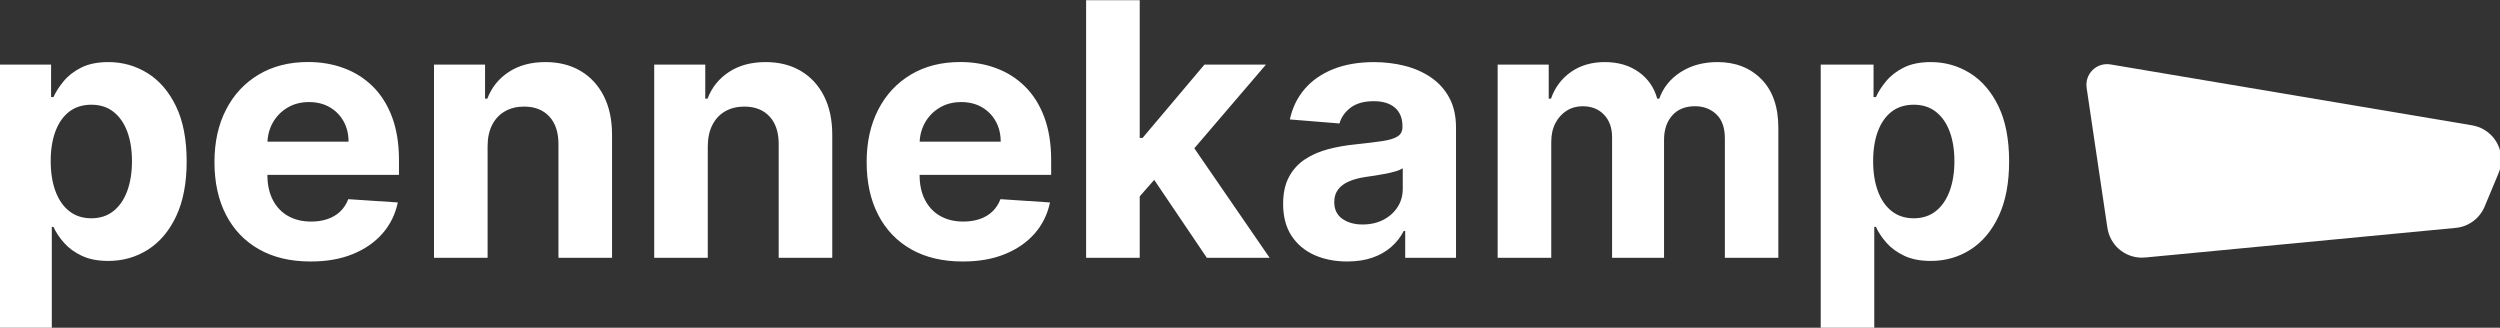 <?xml version="1.0" encoding="utf-8"?>
<!-- Generator: Adobe Illustrator 26.4.0, SVG Export Plug-In . SVG Version: 6.00 Build 0)  -->
<svg version="1.1" id="Ebene_1" xmlns="http://www.w3.org/2000/svg" xmlns:xlink="http://www.w3.org/1999/xlink" x="0px" y="0px"
	 viewBox="0 0 778 102" style="enable-background:new 0 0 778 102;" xml:space="preserve">
<rect x="0" y="0" width="778" height="102" fill="#333333" stroke="none"/>
<style type="text/css">
	.st0{fill:#FFFFFF;}
</style>
<g>
	<path class="st0" d="M584.4,40.85c0.99-2.64,2.42-4.67,4.29-6.11s4.15-2.15,6.87-2.15c2.74,0,5.05,0.74,6.93,2.23
		c1.88,1.49,3.3,3.55,4.27,6.18c0.97,2.64,1.45,5.69,1.45,9.16c0,3.5-0.49,6.58-1.47,9.26c-0.98,2.67-2.41,4.76-4.29,6.26
		c-1.88,1.5-4.17,2.25-6.89,2.25c-2.69,0-4.97-0.74-6.85-2.21c-1.88-1.47-3.31-3.54-4.3-6.2c-0.99-2.66-1.49-5.78-1.49-9.36
		C582.92,46.59,583.41,43.49,584.4,40.85 M583.27,102.78V70.6h0.51c0.76,1.67,1.85,3.32,3.29,4.95c1.43,1.63,3.28,2.98,5.54,4.05
		c2.26,1.07,5,1.6,8.24,1.6c4.57,0,8.7-1.18,12.39-3.54c3.69-2.36,6.61-5.84,8.77-10.45c2.15-4.6,3.23-10.26,3.23-16.97
		c0-6.89-1.11-12.62-3.33-17.2c-2.22-4.58-5.18-8.01-8.88-10.3c-3.71-2.28-7.75-3.42-12.14-3.42c-3.37,0-6.18,0.57-8.43,1.7
		c-2.26,1.13-4.08,2.54-5.48,4.23c-1.4,1.68-2.46,3.33-3.19,4.95h-0.74v-10.1h-16.44v82.67H583.27z M482.75,80.23V44.14
		c0-2.22,0.43-4.15,1.29-5.81c0.86-1.66,2.03-2.95,3.5-3.88c1.47-0.93,3.14-1.39,4.99-1.39c2.74,0,4.95,0.87,6.63,2.62
		c1.68,1.75,2.52,4.1,2.52,7.05v37.5h16.17V43.51c0-3.13,0.85-5.65,2.54-7.57c1.7-1.92,4.06-2.88,7.08-2.88
		c2.66,0,4.88,0.83,6.65,2.5s2.66,4.17,2.66,7.51v37.15h16.64V39.79c0-6.52-1.75-11.56-5.26-15.13c-3.51-3.56-8.07-5.34-13.68-5.34
		c-4.41,0-8.23,1.04-11.45,3.11c-3.22,2.07-5.45,4.83-6.67,8.28h-0.63c-0.97-3.5-2.9-6.27-5.79-8.32c-2.9-2.05-6.41-3.07-10.53-3.07
		c-4.07,0-7.57,1.02-10.49,3.05c-2.92,2.03-5.01,4.81-6.26,8.34h-0.7V20.11h-15.89v60.12H482.75z M417.71,68.08
		c-1.66-1.19-2.49-2.92-2.49-5.19c0-1.57,0.4-2.88,1.21-3.93c0.81-1.06,1.94-1.9,3.4-2.52c1.46-0.63,3.17-1.08,5.13-1.37
		c0.91-0.13,1.93-0.28,3.05-0.45c1.12-0.17,2.24-0.37,3.37-0.59c1.12-0.22,2.13-0.47,3.03-0.74c0.9-0.27,1.61-0.58,2.13-0.92v6.38
		c0,2.11-0.53,4.01-1.6,5.67c-1.07,1.67-2.54,2.99-4.42,3.97s-4.04,1.47-6.5,1.47C421.48,69.86,419.37,69.26,417.71,68.08
		 M427.13,80.17c2.27-0.8,4.21-1.9,5.83-3.33c1.62-1.42,2.91-3.07,3.87-4.95h0.47v8.34h15.81V39.68c0-3.57-0.69-6.65-2.07-9.22
		c-1.38-2.57-3.27-4.68-5.65-6.32c-2.39-1.64-5.12-2.86-8.18-3.64c-3.07-0.78-6.27-1.17-9.61-1.17c-4.8,0-9.02,0.72-12.66,2.17
		c-3.64,1.45-6.61,3.51-8.91,6.18c-2.3,2.67-3.84,5.84-4.62,9.49l15.43,1.25c0.57-1.98,1.75-3.63,3.52-4.95
		c1.77-1.32,4.16-1.98,7.16-1.98c2.84,0,5.04,0.68,6.6,2.03c1.55,1.36,2.33,3.28,2.33,5.76v0.23c0,1.28-0.48,2.25-1.45,2.9
		c-0.97,0.65-2.52,1.14-4.66,1.47c-2.14,0.33-4.96,0.67-8.45,1.04c-2.97,0.29-5.81,0.78-8.51,1.49c-2.7,0.7-5.11,1.75-7.22,3.13
		c-2.11,1.38-3.78,3.21-5.01,5.48c-1.23,2.27-1.84,5.08-1.84,8.42c0,3.97,0.87,7.27,2.6,9.92c1.74,2.65,4.1,4.64,7.1,5.99
		c3,1.34,6.42,2.02,10.26,2.02C422.23,81.36,424.86,80.97,427.13,80.17 M395.11,80.23L369,42.26l-11.12,11.78l17.69,26.19H395.11z
		 M354.67,0.06H338v80.17h16.68V0.06z M364.15,50.32h3.95l25.87-30.22h-19.14l-19.26,22.82h-2.43l-0.04,20L364.15,50.32z
		 M312.65,79.11c3.8-1.53,6.9-3.67,9.32-6.42c2.41-2.75,4.01-5.98,4.79-9.69l-15.42-1.02c-0.57,1.51-1.41,2.79-2.5,3.84
		c-1.1,1.04-2.41,1.83-3.95,2.35c-1.54,0.52-3.24,0.78-5.09,0.78c-2.79,0-5.21-0.59-7.24-1.76c-2.03-1.17-3.61-2.84-4.72-5.01
		c-1.11-2.17-1.66-4.74-1.66-7.71v-9.83c0.03-2.37,0.59-4.53,1.68-6.48c1.1-1.94,2.62-3.5,4.56-4.66c1.94-1.16,4.18-1.74,6.71-1.74
		c2.43,0,4.56,0.53,6.4,1.58c1.84,1.06,3.28,2.51,4.32,4.36c1.04,1.85,1.57,3.98,1.57,6.38h-35.07v10.33h50.77v-4.58
		c0-5.11-0.72-9.58-2.15-13.41c-1.44-3.82-3.44-7-6.01-9.53c-2.57-2.53-5.57-4.43-9-5.69c-3.43-1.27-7.13-1.9-11.1-1.9
		c-5.9,0-11.03,1.3-15.4,3.91c-4.37,2.61-7.76,6.25-10.16,10.92c-2.4,4.67-3.6,10.1-3.6,16.28c0,6.34,1.2,11.83,3.6,16.46
		c2.4,4.63,5.82,8.21,10.27,10.72c4.45,2.52,9.77,3.78,15.95,3.78C304.48,81.4,308.86,80.64,312.65,79.11 M221.72,38.83
		c0.95-1.84,2.28-3.24,3.99-4.21c1.71-0.97,3.69-1.45,5.93-1.45c3.34,0,5.96,1.04,7.87,3.11c1.9,2.07,2.84,4.95,2.82,8.63v35.31
		h16.67V41.95c0-4.67-0.86-8.69-2.58-12.08c-1.72-3.38-4.14-5.98-7.24-7.81c-3.1-1.83-6.75-2.74-10.92-2.74
		c-4.46,0-8.26,1.02-11.39,3.07c-3.13,2.05-5.36,4.82-6.69,8.32h-0.7V20.11h-15.89v60.12h16.67V45.47
		C220.28,42.89,220.77,40.67,221.72,38.83 M153.18,38.83c0.95-1.84,2.28-3.24,3.99-4.21c1.71-0.97,3.69-1.45,5.93-1.45
		c3.34,0,5.96,1.04,7.87,3.11c1.9,2.07,2.84,4.95,2.82,8.63v35.31h16.68V41.95c0-4.67-0.86-8.69-2.58-12.08
		c-1.72-3.38-4.14-5.98-7.24-7.81c-3.11-1.83-6.75-2.74-10.92-2.74c-4.46,0-8.26,1.02-11.39,3.07c-3.13,2.05-5.36,4.82-6.69,8.32
		h-0.7V20.11h-15.89v60.12h16.68V45.47C151.74,42.89,152.23,40.67,153.18,38.83 M109.69,79.11c3.8-1.53,6.9-3.67,9.32-6.42
		c2.41-2.75,4.01-5.98,4.79-9.69l-15.42-1.02c-0.57,1.51-1.41,2.79-2.5,3.84c-1.1,1.04-2.41,1.83-3.95,2.35
		c-1.54,0.52-3.24,0.78-5.09,0.78c-2.79,0-5.2-0.59-7.24-1.76c-2.03-1.17-3.61-2.84-4.72-5.01c-1.11-2.17-1.66-4.74-1.66-7.71v-9.83
		c0.03-2.37,0.59-4.53,1.68-6.48c1.1-1.94,2.62-3.5,4.56-4.66c1.94-1.16,4.18-1.74,6.71-1.74c2.43,0,4.56,0.53,6.4,1.58
		c1.84,1.06,3.28,2.51,4.33,4.36c1.04,1.85,1.57,3.98,1.57,6.38H73.39v10.33h50.77v-4.58c0-5.11-0.72-9.58-2.15-13.41
		c-1.43-3.82-3.44-7-6.01-9.53c-2.57-2.53-5.57-4.43-9-5.69c-3.43-1.27-7.13-1.9-11.1-1.9c-5.9,0-11.03,1.3-15.4,3.91
		c-4.37,2.61-7.76,6.25-10.16,10.92c-2.4,4.67-3.6,10.1-3.6,16.28c0,6.34,1.2,11.83,3.6,16.46c2.4,4.63,5.83,8.21,10.28,10.72
		c4.45,2.52,9.76,3.78,15.95,3.78C101.52,81.4,105.9,80.64,109.69,79.11 M17.26,40.85c0.99-2.64,2.42-4.67,4.29-6.11
		c1.87-1.43,4.16-2.15,6.87-2.15c2.74,0,5.05,0.74,6.93,2.23c1.88,1.49,3.3,3.55,4.27,6.18c0.97,2.64,1.45,5.69,1.45,9.16
		c0,3.5-0.49,6.58-1.47,9.26c-0.98,2.67-2.41,4.76-4.29,6.26s-4.18,2.25-6.89,2.25c-2.69,0-4.97-0.74-6.85-2.21
		c-1.88-1.47-3.31-3.54-4.3-6.2c-0.99-2.66-1.49-5.78-1.49-9.36C15.77,46.59,16.27,43.49,17.26,40.85 M16.12,102.78V70.6h0.51
		c0.76,1.67,1.85,3.32,3.29,4.95c1.43,1.63,3.28,2.98,5.54,4.05c2.26,1.07,5,1.6,8.24,1.6c4.57,0,8.69-1.18,12.39-3.54
		c3.69-2.36,6.61-5.84,8.77-10.45c2.15-4.6,3.23-10.26,3.23-16.97c0-6.89-1.11-12.62-3.33-17.2c-2.22-4.58-5.18-8.01-8.88-10.3
		c-3.7-2.28-7.75-3.42-12.13-3.42c-3.37,0-6.18,0.57-8.44,1.7c-2.26,1.13-4.08,2.54-5.48,4.23c-1.4,1.68-2.46,3.33-3.19,4.95h-0.74
		v-10.1H-0.55v82.67H16.12z"/>
	<path class="st0" d="M777.48,54.07c0.59-1.34,0.92-2.81,0.92-4.37c0-5.41-3.96-9.88-9.14-10.7l-0.01-0.01L656.79,20.05l-0.01,0.01
		c-0.35-0.06-0.7-0.1-1.07-0.1c-3.54,0-6.42,2.88-6.42,6.42c0,0.31,0.03,0.61,0.07,0.9l-0.01,0.01l6.45,43.49l0.01,0.01
		c0.71,5.3,5.24,9.39,10.74,9.39c0.41,0,0.82-0.03,1.22-0.07l0.01,0.01l96.43-9.2l0.01,0c4.09-0.38,7.52-3.04,9.02-6.69h0
		L777.48,54.07z"/>
</g>
</svg>
